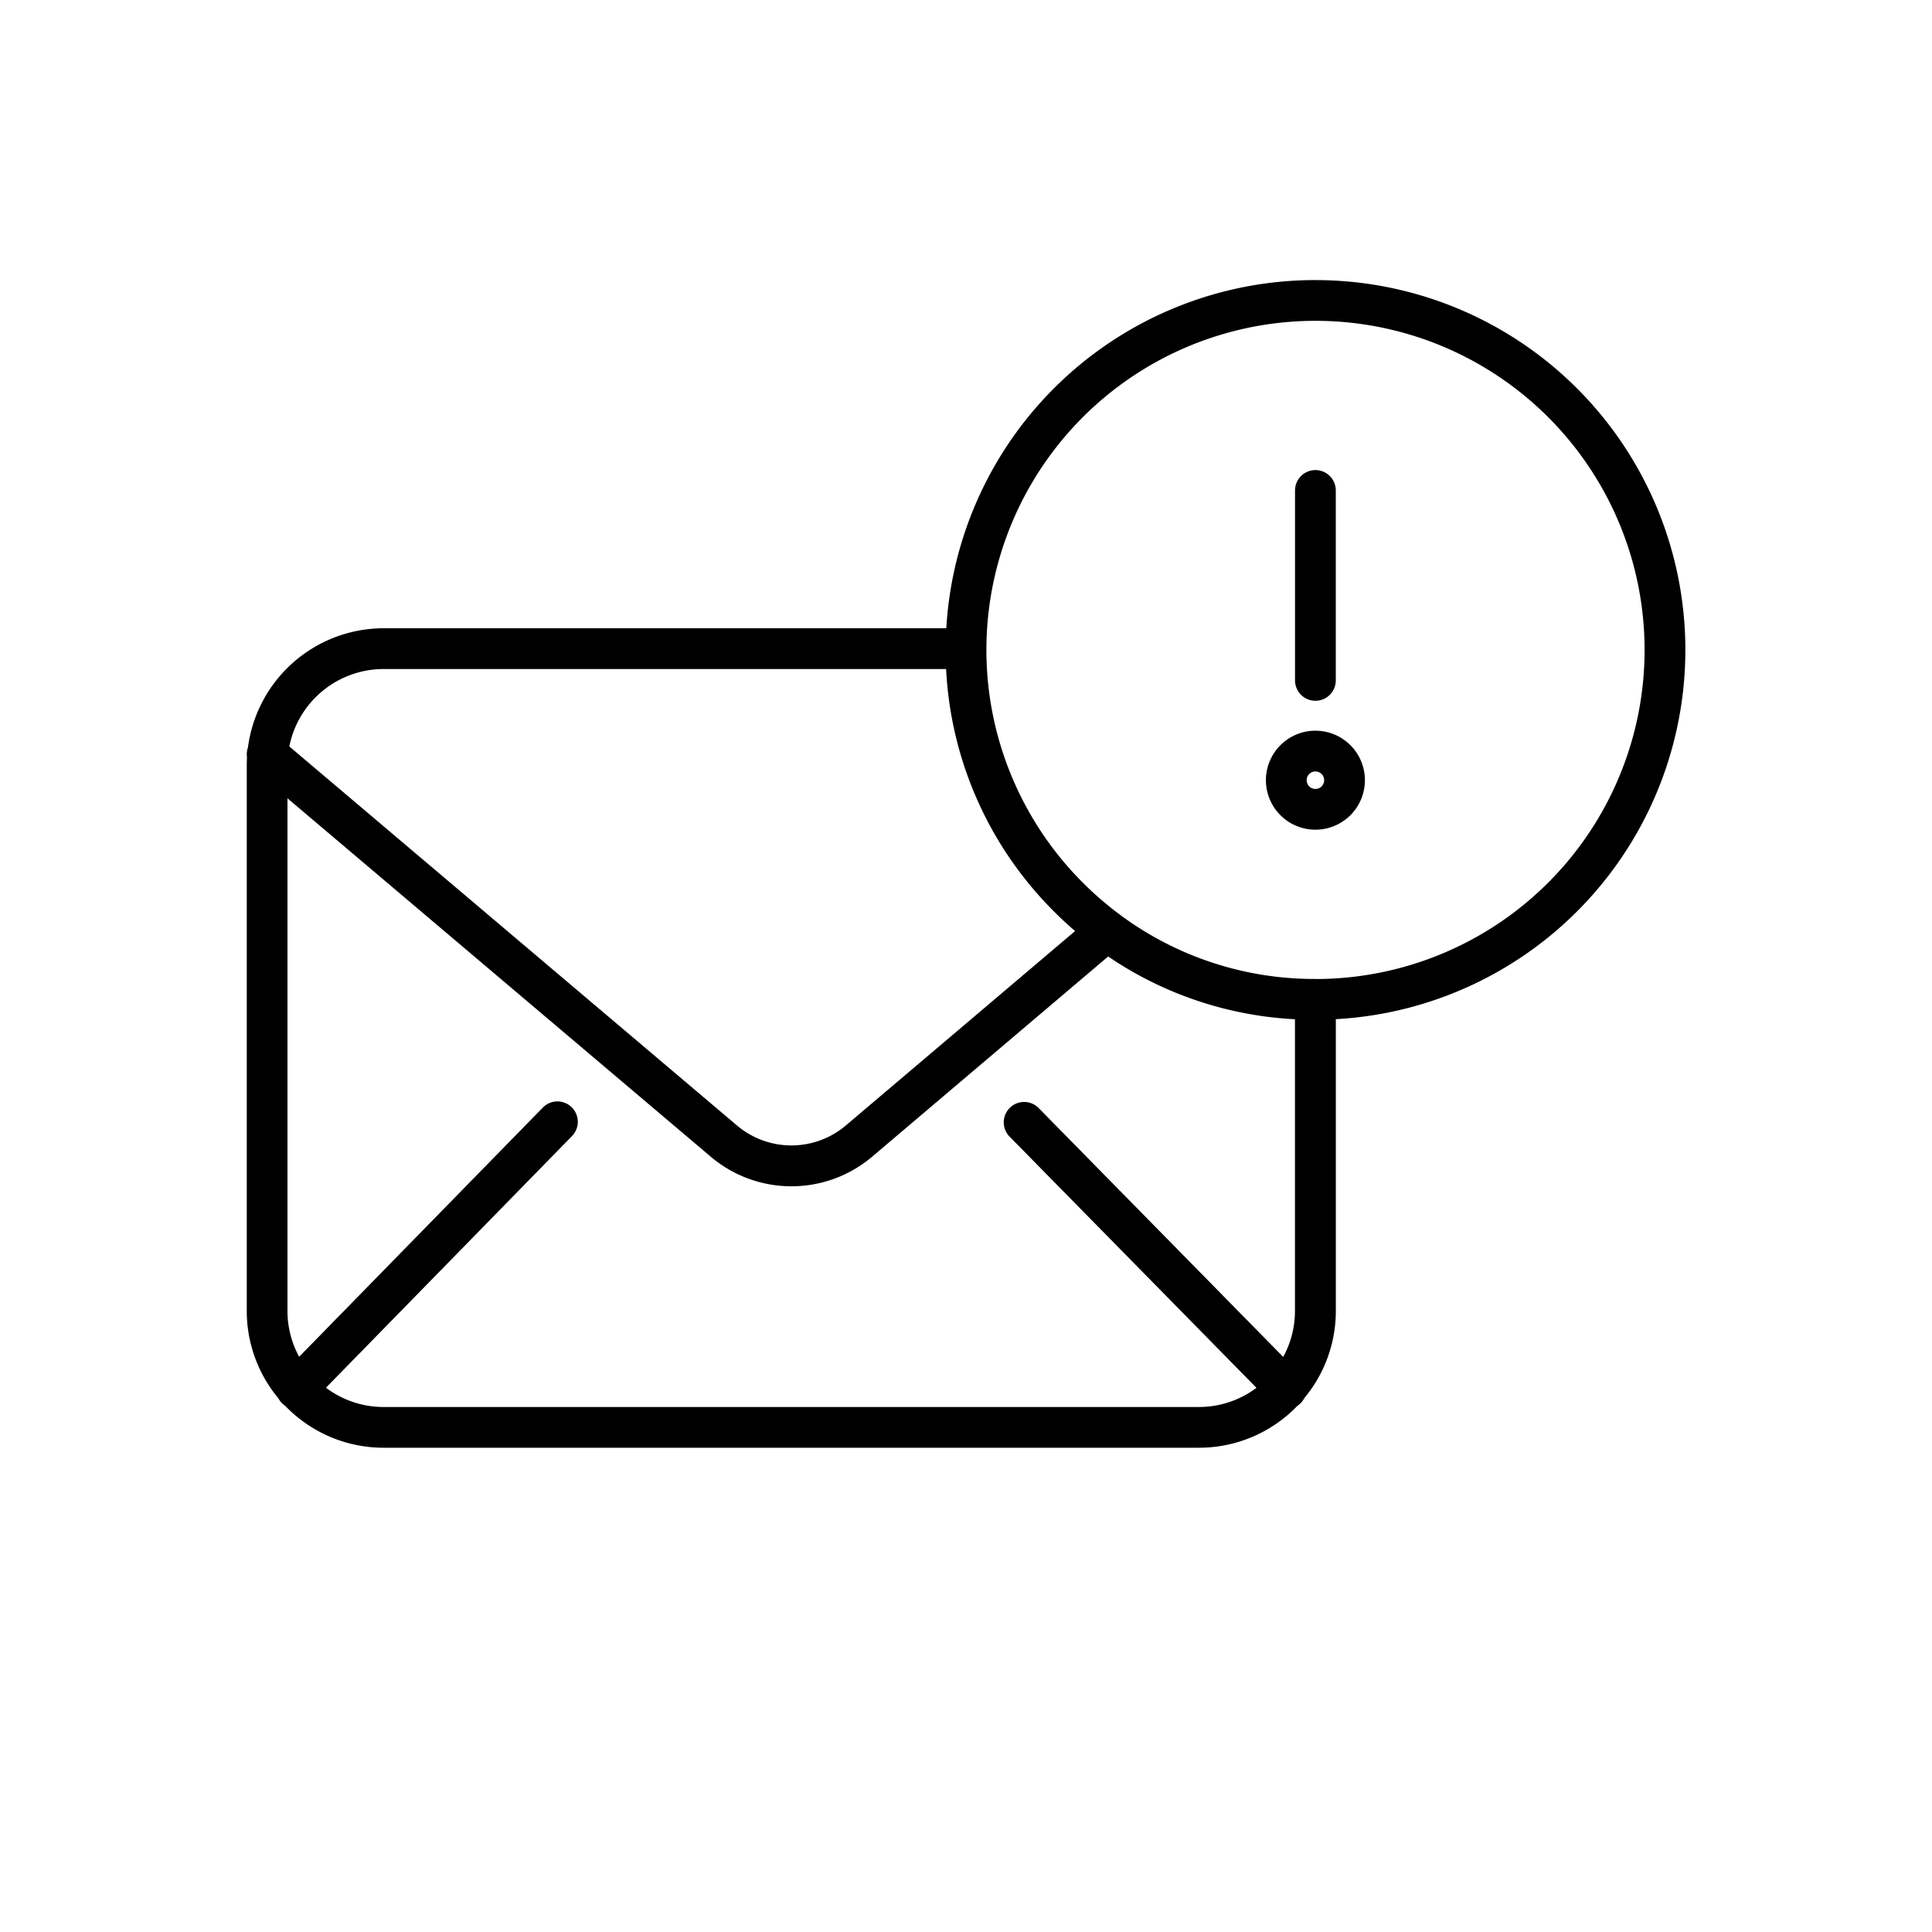 <svg xmlns="http://www.w3.org/2000/svg" xmlns:xlink="http://www.w3.org/1999/xlink" width="118" height="118" viewBox="0 0 118 118"><defs><clipPath id="clip-path"><circle id="Ellipse_165" data-name="Ellipse 165" cx="59" cy="59" r="59" transform="translate(968 1759)" fill="#afafaf"></circle></clipPath></defs><g id="picto_SMS_personnalisees_" data-name="picto_SMS_personnalisees " transform="translate(-968 -1759)" clip-path="url(#clip-path)"><g id="mail_1_" data-name="mail (1)" transform="translate(983.071 1776.823)"><path id="Trac&#xE9;_861" data-name="Trac&#xE9; 861" d="M65.271-.717A22.576,22.576,0,0,0,42.726,20.549H8.358a8.37,8.37,0,0,0-8.287,7.29,1.241,1.241,0,0,0-.056.591c-.009.158-.014.317-.014.477V62.242a8.321,8.321,0,0,0,1.929,5.336,1.233,1.233,0,0,0,.414.459A8.333,8.333,0,0,0,8.358,70.6h49.8a8.333,8.333,0,0,0,6.01-2.558,1.248,1.248,0,0,0,.417-.463,8.32,8.32,0,0,0,1.932-5.339V44.424A22.587,22.587,0,0,0,65.27-.716ZM8.358,23.039H42.714a22.483,22.483,0,0,0,6.137,14.343,23.24,23.24,0,0,0,1.741,1.661L36.6,50.908a5.142,5.142,0,0,1-6.67,0L2.6,27.768a5.878,5.878,0,0,1,5.756-4.729Zm0,45.073a5.848,5.848,0,0,1-3.521-1.177L19.856,51.573a1.245,1.245,0,1,0-1.78-1.741L3.2,65.044a5.836,5.836,0,0,1-.713-2.8V30.935L28.324,52.811a7.623,7.623,0,0,0,9.888,0l14.4-12.215a22.3,22.3,0,0,0,11.409,3.833V62.242a5.824,5.824,0,0,1-.718,2.811L48.344,49.83a1.245,1.245,0,0,0-1.775,1.745L61.67,66.94a5.84,5.84,0,0,1-3.514,1.171ZM65.271,41.968A19.893,19.893,0,0,1,53.378,38.08a1.276,1.276,0,0,0-.165-.124,20.481,20.481,0,0,1-2.552-2.284,20.1,20.1,0,1,1,14.609,6.3Zm0,0" transform="translate(0 0)"></path><path id="Trac&#xE9;_862" data-name="Trac&#xE9; 862" d="M87.236,28.959a1.245,1.245,0,0,0,1.245-1.245v-11.6a1.245,1.245,0,0,0-2.49,0v11.6A1.246,1.246,0,0,0,87.236,28.959Zm0,0" transform="translate(-21.966 -3.981)"></path><path id="Trac&#xE9;_863" data-name="Trac&#xE9; 863" d="M86.626,36.248a3.023,3.023,0,1,0,3.023,3.023A3.023,3.023,0,0,0,86.626,36.248Zm0,3.557a.534.534,0,1,1,.534-.534A.534.534,0,0,1,86.626,39.805Zm0,0" transform="translate(-21.356 -9.442)"></path></g></g></svg>